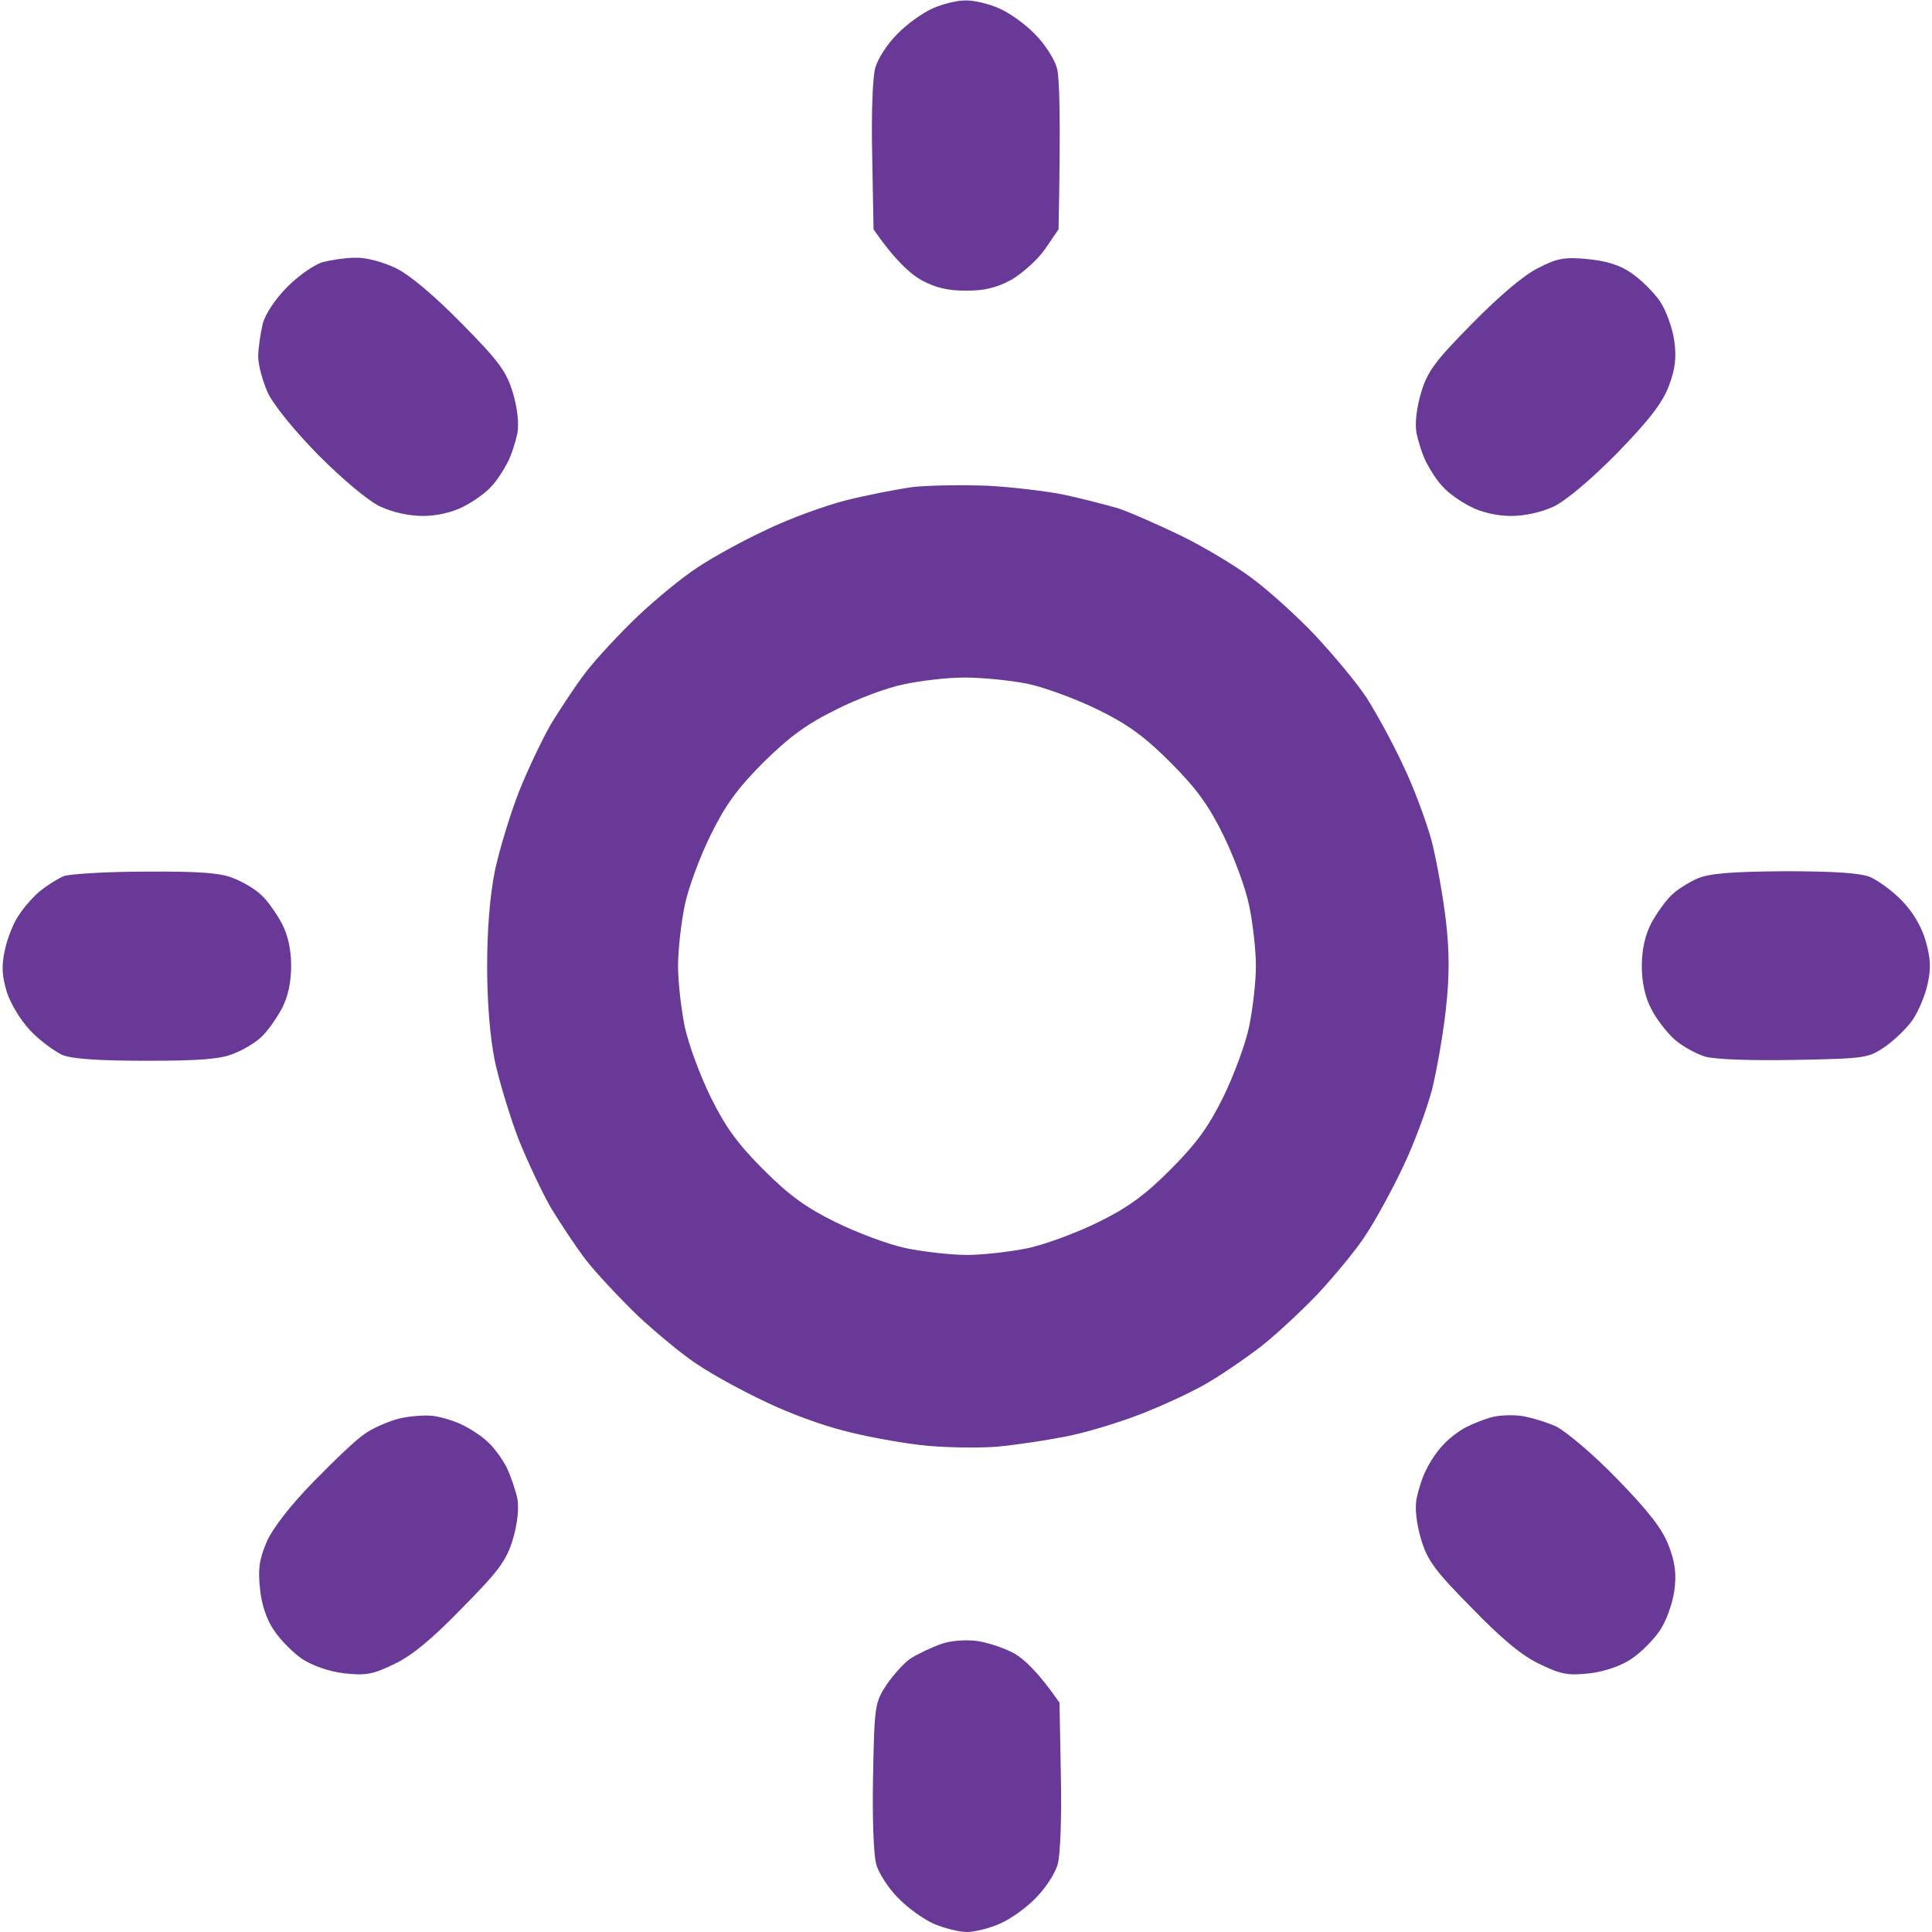 <svg fill="none" viewBox="0 0 20 20" height="47" width="47" xmlns="http://www.w3.org/2000/svg"><g clip-path="url(#clip0_4475_3076)"><path fill="#683996" d="M9.991 0.005C10.071 -5.22938e-06 10.229 0.037 10.337 0.084C10.449 0.131 10.617 0.252 10.715 0.355C10.814 0.453 10.916 0.612 10.94 0.701C10.968 0.794 10.982 1.192 10.958 2.374L10.818 2.579C10.739 2.692 10.58 2.832 10.468 2.897C10.314 2.981 10.187 3.009 10.001 3.009C9.814 3.009 9.687 2.981 9.533 2.897C9.421 2.832 9.262 2.692 9.043 2.374L9.029 1.621C9.019 1.192 9.033 0.794 9.061 0.701C9.085 0.612 9.187 0.453 9.286 0.355C9.384 0.252 9.547 0.136 9.65 0.089C9.753 0.042 9.907 0.005 9.986 0.005H9.991ZM1.51 9.023C2.075 9.019 2.29 9.037 2.421 9.093C2.519 9.131 2.65 9.21 2.706 9.266C2.767 9.322 2.86 9.453 2.916 9.556C2.982 9.682 3.014 9.832 3.014 10C3.014 10.168 2.982 10.318 2.916 10.444C2.86 10.547 2.767 10.678 2.706 10.734C2.65 10.79 2.519 10.869 2.421 10.906C2.29 10.963 2.075 10.981 1.524 10.981C1.029 10.981 0.753 10.963 0.645 10.921C0.566 10.883 0.416 10.776 0.318 10.673C0.215 10.565 0.113 10.397 0.071 10.271C0.019 10.098 0.014 9.995 0.052 9.827C0.08 9.701 0.145 9.537 0.206 9.458C0.262 9.374 0.36 9.266 0.426 9.215C0.491 9.164 0.594 9.098 0.659 9.07C0.725 9.047 1.108 9.023 1.51 9.023ZM18.477 9.019C18.982 9.019 19.258 9.037 19.36 9.079C19.444 9.117 19.594 9.224 19.692 9.327C19.804 9.444 19.893 9.593 19.935 9.743C19.986 9.921 19.991 10.028 19.954 10.187C19.93 10.304 19.86 10.467 19.804 10.551C19.748 10.636 19.617 10.762 19.519 10.832C19.342 10.953 19.318 10.958 18.585 10.972C18.136 10.981 17.762 10.967 17.655 10.939C17.561 10.911 17.416 10.832 17.337 10.762C17.253 10.687 17.145 10.547 17.094 10.444C17.029 10.322 16.996 10.168 16.996 10C16.996 9.832 17.029 9.682 17.094 9.556C17.15 9.453 17.244 9.322 17.304 9.266C17.36 9.21 17.486 9.131 17.575 9.093C17.697 9.042 17.921 9.023 18.472 9.019H18.477ZM10.103 16.986C10.22 17 10.398 17.061 10.501 17.117C10.599 17.173 10.748 17.308 10.968 17.626L10.982 18.378C10.991 18.808 10.977 19.206 10.949 19.299C10.926 19.388 10.823 19.547 10.725 19.645C10.627 19.748 10.458 19.869 10.346 19.916C10.239 19.963 10.085 20 10.01 20C9.93 20 9.781 19.963 9.669 19.916C9.561 19.869 9.393 19.748 9.295 19.645C9.197 19.547 9.094 19.388 9.071 19.299C9.043 19.206 9.029 18.808 9.038 18.383C9.052 17.654 9.057 17.626 9.178 17.439C9.253 17.332 9.365 17.206 9.435 17.163C9.51 17.117 9.641 17.056 9.729 17.023C9.823 16.986 9.982 16.972 10.103 16.986ZM3.678 2.668C3.79 2.664 3.958 2.71 4.099 2.776C4.248 2.85 4.496 3.061 4.781 3.35C5.164 3.738 5.243 3.846 5.309 4.065C5.356 4.224 5.374 4.383 5.356 4.486C5.337 4.575 5.295 4.71 5.253 4.79C5.215 4.864 5.141 4.981 5.085 5.037C5.033 5.098 4.902 5.192 4.8 5.243C4.687 5.304 4.519 5.341 4.379 5.341C4.234 5.341 4.066 5.304 3.935 5.243C3.814 5.187 3.547 4.963 3.295 4.71C3.047 4.458 2.828 4.187 2.772 4.065C2.72 3.949 2.673 3.78 2.673 3.692C2.673 3.603 2.697 3.449 2.72 3.35C2.748 3.248 2.851 3.093 2.977 2.967C3.094 2.85 3.257 2.738 3.337 2.715C3.421 2.692 3.575 2.668 3.678 2.668ZM16.435 2.682C16.627 2.701 16.771 2.743 16.888 2.827C16.986 2.893 17.117 3.023 17.183 3.117C17.248 3.215 17.314 3.397 17.332 3.528C17.356 3.701 17.342 3.822 17.276 3.995C17.211 4.168 17.075 4.346 16.744 4.687C16.468 4.967 16.211 5.182 16.085 5.243C15.954 5.304 15.786 5.341 15.641 5.341C15.501 5.341 15.332 5.304 15.22 5.243C15.117 5.192 14.986 5.098 14.935 5.037C14.879 4.981 14.804 4.864 14.767 4.79C14.725 4.71 14.683 4.575 14.664 4.486C14.645 4.383 14.664 4.224 14.711 4.065C14.776 3.846 14.856 3.738 15.239 3.35C15.514 3.07 15.776 2.846 15.921 2.776C16.117 2.673 16.197 2.659 16.435 2.682ZM10.22 5.028C10.477 5.042 10.832 5.084 11.014 5.121C11.192 5.159 11.444 5.224 11.575 5.262C11.701 5.304 11.996 5.435 12.229 5.547C12.458 5.659 12.786 5.855 12.954 5.981C13.122 6.103 13.416 6.369 13.608 6.57C13.8 6.776 14.043 7.065 14.145 7.22C14.243 7.374 14.416 7.687 14.524 7.921C14.636 8.15 14.767 8.509 14.823 8.715C14.874 8.921 14.94 9.29 14.968 9.533C15.005 9.846 15.005 10.112 14.968 10.444C14.94 10.701 14.874 11.079 14.823 11.285C14.767 11.491 14.636 11.846 14.524 12.079C14.416 12.308 14.243 12.626 14.141 12.78C14.043 12.935 13.809 13.215 13.631 13.406C13.449 13.594 13.187 13.836 13.047 13.944C12.907 14.051 12.678 14.21 12.543 14.29C12.412 14.374 12.117 14.514 11.888 14.607C11.664 14.701 11.304 14.813 11.085 14.86C10.865 14.906 10.519 14.958 10.314 14.977C10.108 14.991 9.748 14.986 9.519 14.958C9.286 14.93 8.93 14.864 8.725 14.808C8.519 14.757 8.159 14.626 7.93 14.514C7.697 14.406 7.384 14.234 7.229 14.131C7.075 14.033 6.795 13.799 6.603 13.621C6.416 13.439 6.169 13.178 6.061 13.037C5.954 12.897 5.795 12.654 5.701 12.5C5.613 12.346 5.463 12.028 5.37 11.799C5.281 11.565 5.169 11.201 5.122 10.981C5.071 10.724 5.043 10.374 5.043 10C5.043 9.626 5.071 9.276 5.122 9.019C5.169 8.799 5.281 8.43 5.37 8.201C5.463 7.967 5.613 7.654 5.701 7.5C5.795 7.346 5.954 7.103 6.061 6.963C6.169 6.822 6.416 6.556 6.603 6.378C6.795 6.196 7.075 5.967 7.229 5.869C7.384 5.766 7.697 5.593 7.93 5.486C8.159 5.374 8.529 5.238 8.748 5.182C8.968 5.126 9.281 5.065 9.449 5.042C9.617 5.023 9.963 5.019 10.22 5.028ZM8.655 7.346C8.351 7.495 8.173 7.626 7.902 7.893C7.631 8.164 7.505 8.341 7.356 8.645C7.248 8.864 7.127 9.187 7.089 9.369C7.052 9.547 7.019 9.832 7.019 10C7.019 10.168 7.052 10.449 7.089 10.631C7.127 10.808 7.248 11.136 7.356 11.355C7.505 11.659 7.631 11.836 7.902 12.107C8.173 12.379 8.351 12.505 8.655 12.654C8.874 12.762 9.197 12.883 9.379 12.921C9.557 12.958 9.842 12.991 10.01 12.991C10.178 12.991 10.458 12.958 10.641 12.921C10.818 12.883 11.145 12.762 11.365 12.654C11.669 12.505 11.846 12.379 12.117 12.107C12.388 11.836 12.514 11.659 12.664 11.355C12.771 11.136 12.893 10.808 12.93 10.631C12.968 10.449 13.001 10.168 13.001 10C13.001 9.832 12.968 9.547 12.93 9.369C12.893 9.187 12.771 8.864 12.664 8.645C12.514 8.341 12.388 8.164 12.117 7.893C11.846 7.621 11.669 7.495 11.365 7.346C11.145 7.238 10.818 7.117 10.641 7.079C10.458 7.042 10.164 7.014 9.986 7.014C9.804 7.014 9.524 7.047 9.356 7.084C9.187 7.117 8.874 7.234 8.655 7.346ZM4.496 14.659C4.585 14.673 4.72 14.715 4.8 14.757C4.874 14.794 4.991 14.869 5.047 14.925C5.108 14.977 5.197 15.098 5.243 15.187C5.286 15.276 5.337 15.425 5.356 15.514C5.374 15.617 5.356 15.776 5.309 15.935C5.243 16.154 5.164 16.262 4.781 16.649C4.468 16.972 4.257 17.145 4.075 17.229C3.856 17.336 3.781 17.346 3.561 17.322C3.407 17.304 3.234 17.243 3.127 17.173C3.033 17.108 2.902 16.977 2.837 16.878C2.762 16.771 2.706 16.608 2.692 16.449C2.669 16.243 2.683 16.145 2.762 15.958C2.828 15.813 3.01 15.579 3.248 15.336C3.458 15.121 3.692 14.897 3.772 14.846C3.846 14.79 4.005 14.72 4.122 14.687C4.239 14.659 4.407 14.645 4.496 14.659ZM15.758 14.659C15.846 14.673 16.005 14.72 16.108 14.766C16.211 14.818 16.496 15.056 16.744 15.313C17.075 15.654 17.211 15.832 17.276 16.005C17.342 16.178 17.356 16.299 17.332 16.472C17.314 16.598 17.248 16.785 17.183 16.878C17.117 16.977 16.986 17.108 16.888 17.173C16.785 17.243 16.613 17.304 16.458 17.322C16.239 17.346 16.164 17.336 15.944 17.229C15.762 17.145 15.552 16.972 15.239 16.649C14.856 16.262 14.776 16.154 14.711 15.935C14.664 15.776 14.645 15.617 14.664 15.514C14.683 15.425 14.725 15.285 14.767 15.21C14.804 15.131 14.879 15.019 14.935 14.963C14.986 14.902 15.094 14.818 15.173 14.776C15.248 14.738 15.374 14.687 15.454 14.668C15.528 14.649 15.669 14.645 15.758 14.659Z" clip-rule="evenodd" fill-rule="evenodd"></path></g><defs><clipPath id="clip0_4475_3076"><rect fill="white" height="20" width="20"></rect></clipPath></defs></svg>